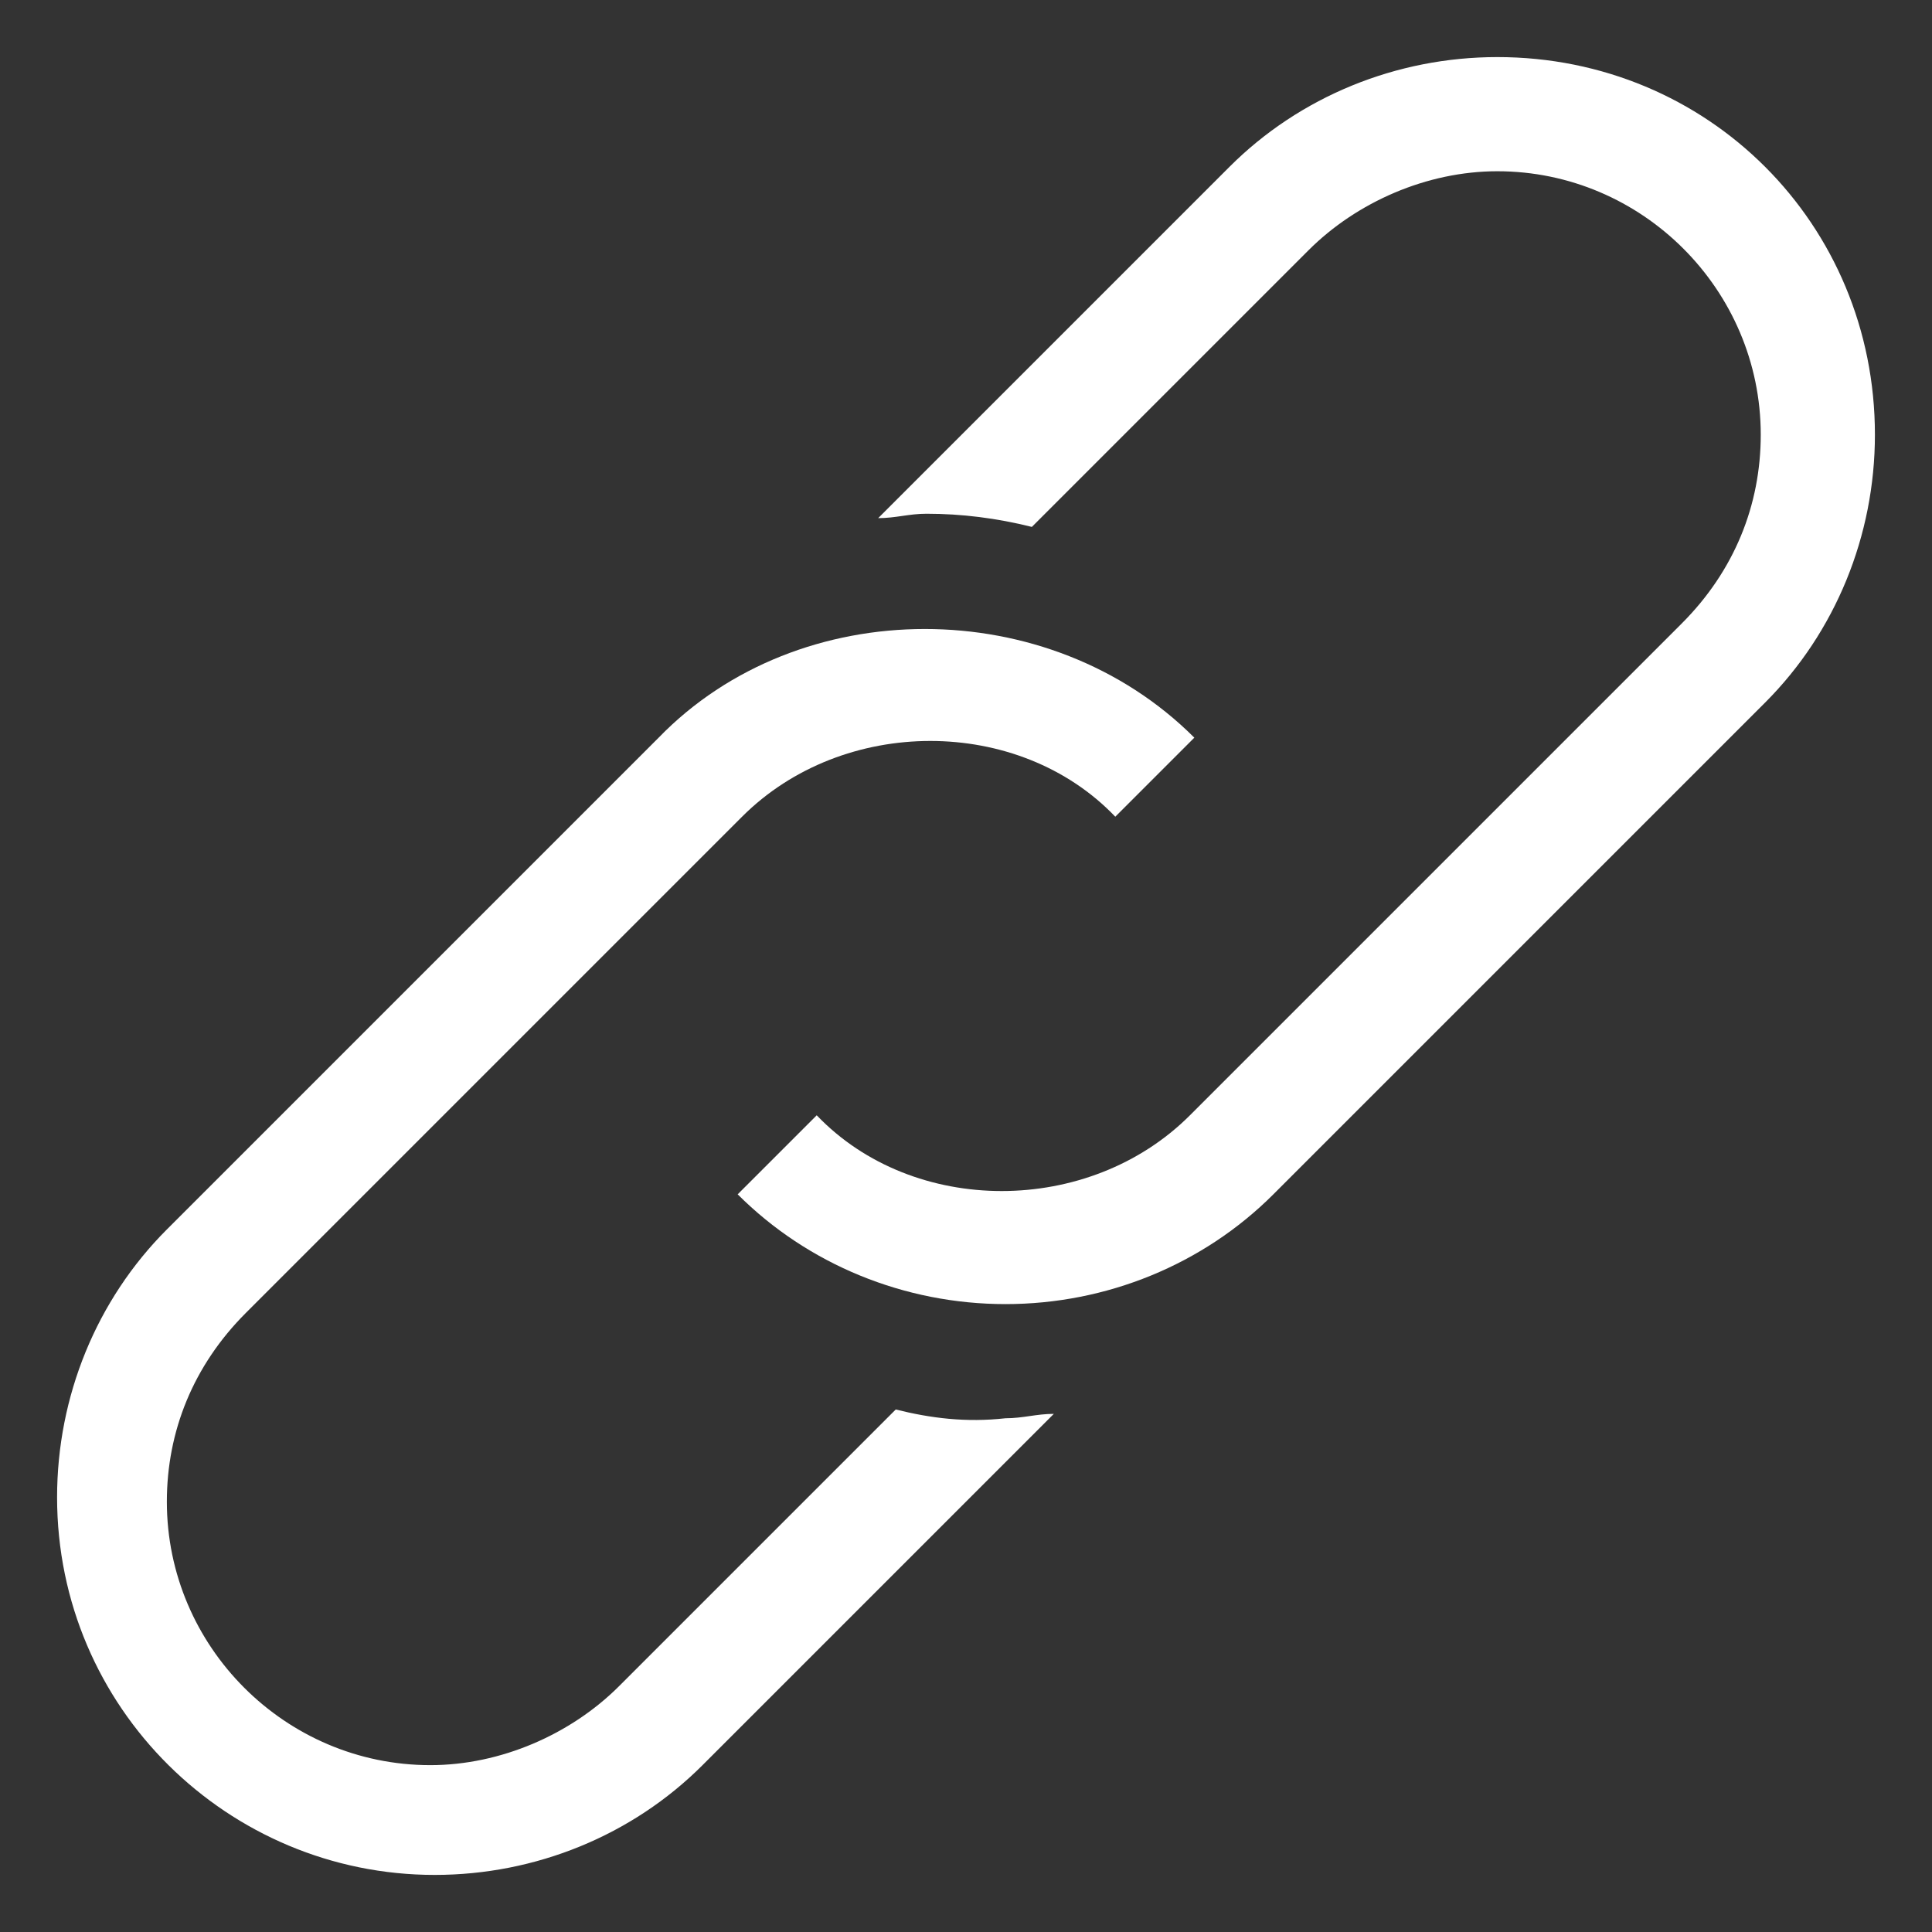 <?xml version="1.0" encoding="utf-8"?>

<!-- Generator: Adobe Illustrator 22.1.0, SVG Export Plug-In . SVG Version: 6.00 Build 0)  -->

<svg version="1.1" id="Layer_1" xmlns="http://www.w3.org/2000/svg" xmlns:xlink="http://www.w3.org/1999/xlink" x="0px" y="0px"

	 viewBox="0 0 44 44" style="enable-background:new 0 0 44 44;" xml:space="preserve">

<rect x="0" y="0" width="44" height="44" fill="#333333" stroke="none"/>

<style type="text/css">

	.st0{fill:#ffffff;}

</style>

<g>

	<path class="st0" d="M20.4,32.1l-6.3,6.3c-1.1,1.1-2.7,1.8-4.3,1.8c-3.3,0-6-2.7-6-6c0-1.6,0.6-3.1,1.8-4.3l11.3-11.3

		c2.3-2.3,6.3-2.3,8.5,0l1.8-1.8c-3.3-3.3-9-3.3-12.2,0L3.8,28c-1.6,1.6-2.5,3.8-2.5,6.1c0,4.8,3.9,8.6,8.6,8.6

		c2.3,0,4.5-0.9,6.1-2.5l8-8c-0.4,0-0.7,0.1-1.1,0.1C22,32.4,21.2,32.3,20.4,32.1L20.4,32.1z"/>

	<path class="st0" d="M34.1,1.3c-2.3,0-4.5,0.9-6.1,2.5l-8,8c0.4,0,0.7-0.1,1.1-0.1c0.8,0,1.6,0.1,2.4,0.3l6.3-6.3

		c1.1-1.1,2.7-1.8,4.3-1.8c3.3,0,6,2.7,6,6c0,1.6-0.6,3.1-1.8,4.3L27.1,25.4c-2.3,2.3-6.3,2.3-8.5,0l-1.8,1.8

		c1.6,1.6,3.8,2.5,6.1,2.5c2.3,0,4.5-0.9,6.1-2.5L40.2,16c1.6-1.6,2.5-3.8,2.5-6.1C42.7,5.1,38.9,1.3,34.1,1.3L34.1,1.3z"/>

</g>

</svg>

